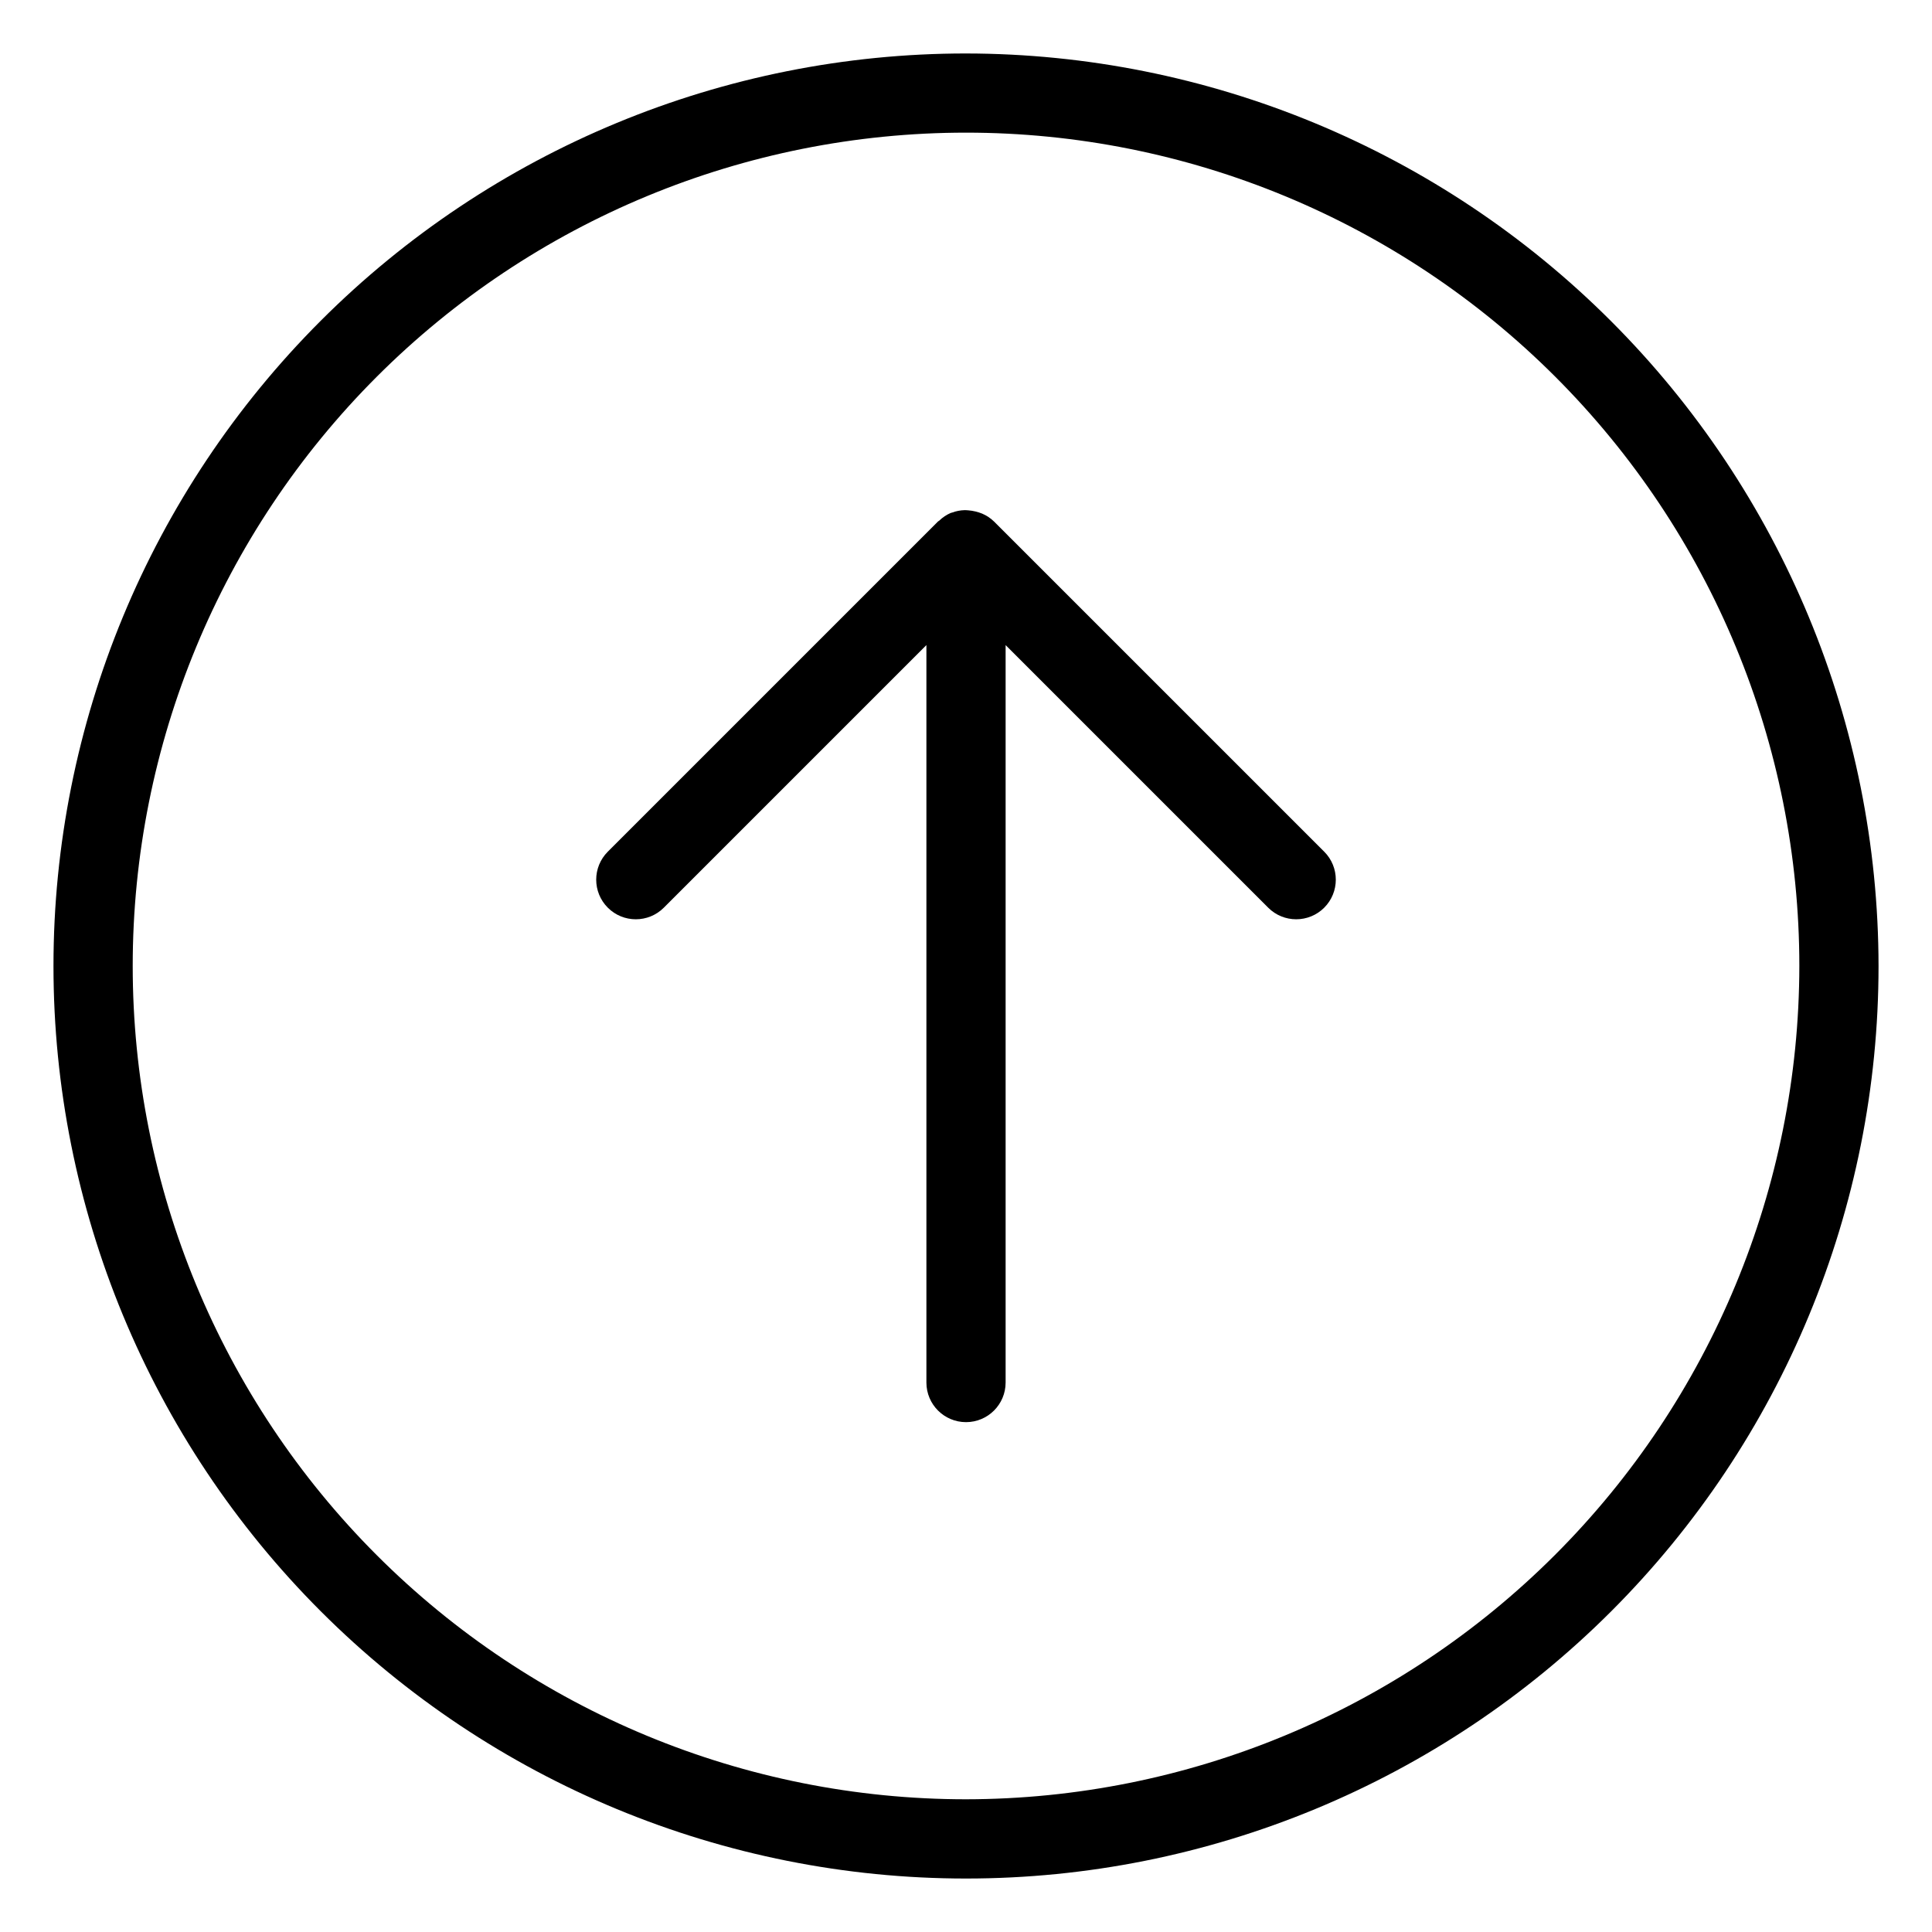 <?xml version="1.0" encoding="UTF-8"?>
<!-- Uploaded to: SVG Repo, www.svgrepo.com, Generator: SVG Repo Mixer Tools -->
<svg fill="#000000" width="800px" height="800px" version="1.1" viewBox="144 144 512 512" xmlns="http://www.w3.org/2000/svg">
 <g>
  <path d="m407.42 282.2c-0.91-0.883-1.973-1.59-3.137-2.086-1.172-0.473-2.406-0.766-3.664-0.867-0.332-0.02-0.648-0.062-0.98-0.051h-0.004c-1.145 0.027-2.277 0.25-3.348 0.652-0.086 0.035-0.18 0.031-0.266 0.066l-0.039 0.008c-1.145 0.496-2.188 1.195-3.082 2.062-0.098 0.09-0.227 0.117-0.32 0.211l-87.504 87.504v0.004c-4.102 4.098-4.102 10.742 0 14.844 4.098 4.098 10.742 4.098 14.84 0l69.59-69.59v195.43c0 5.797 4.699 10.496 10.496 10.496s10.496-4.699 10.496-10.496v-195.43l69.586 69.586v0.004c4.098 4.098 10.742 4.098 14.844 0 4.098-4.102 4.098-10.746 0-14.844z"/>
  <path d="m400 158.17c-64.137 0-125.65 25.48-171 70.832-45.352 45.352-70.828 106.86-70.828 171 0 64.137 25.48 125.64 70.832 171 45.352 45.352 106.86 70.828 171 70.828 64.133 0 125.64-25.48 171-70.832 45.352-45.352 70.828-106.86 70.828-171-0.074-64.117-25.574-125.59-70.914-170.92-45.336-45.336-106.8-70.836-170.92-70.906zm0 462.66c-58.57-0.004-114.74-23.27-156.15-64.688-41.414-41.414-64.68-97.586-64.68-156.15 0-58.57 23.27-114.74 64.684-156.16 41.414-41.414 97.586-64.68 156.16-64.68 58.566 0.004 114.74 23.27 156.15 64.684 41.414 41.414 64.68 97.586 64.68 156.16-0.066 58.547-23.355 114.68-64.758 156.08-41.402 41.398-97.535 64.688-156.08 64.754z"/>
 </g>
</svg>